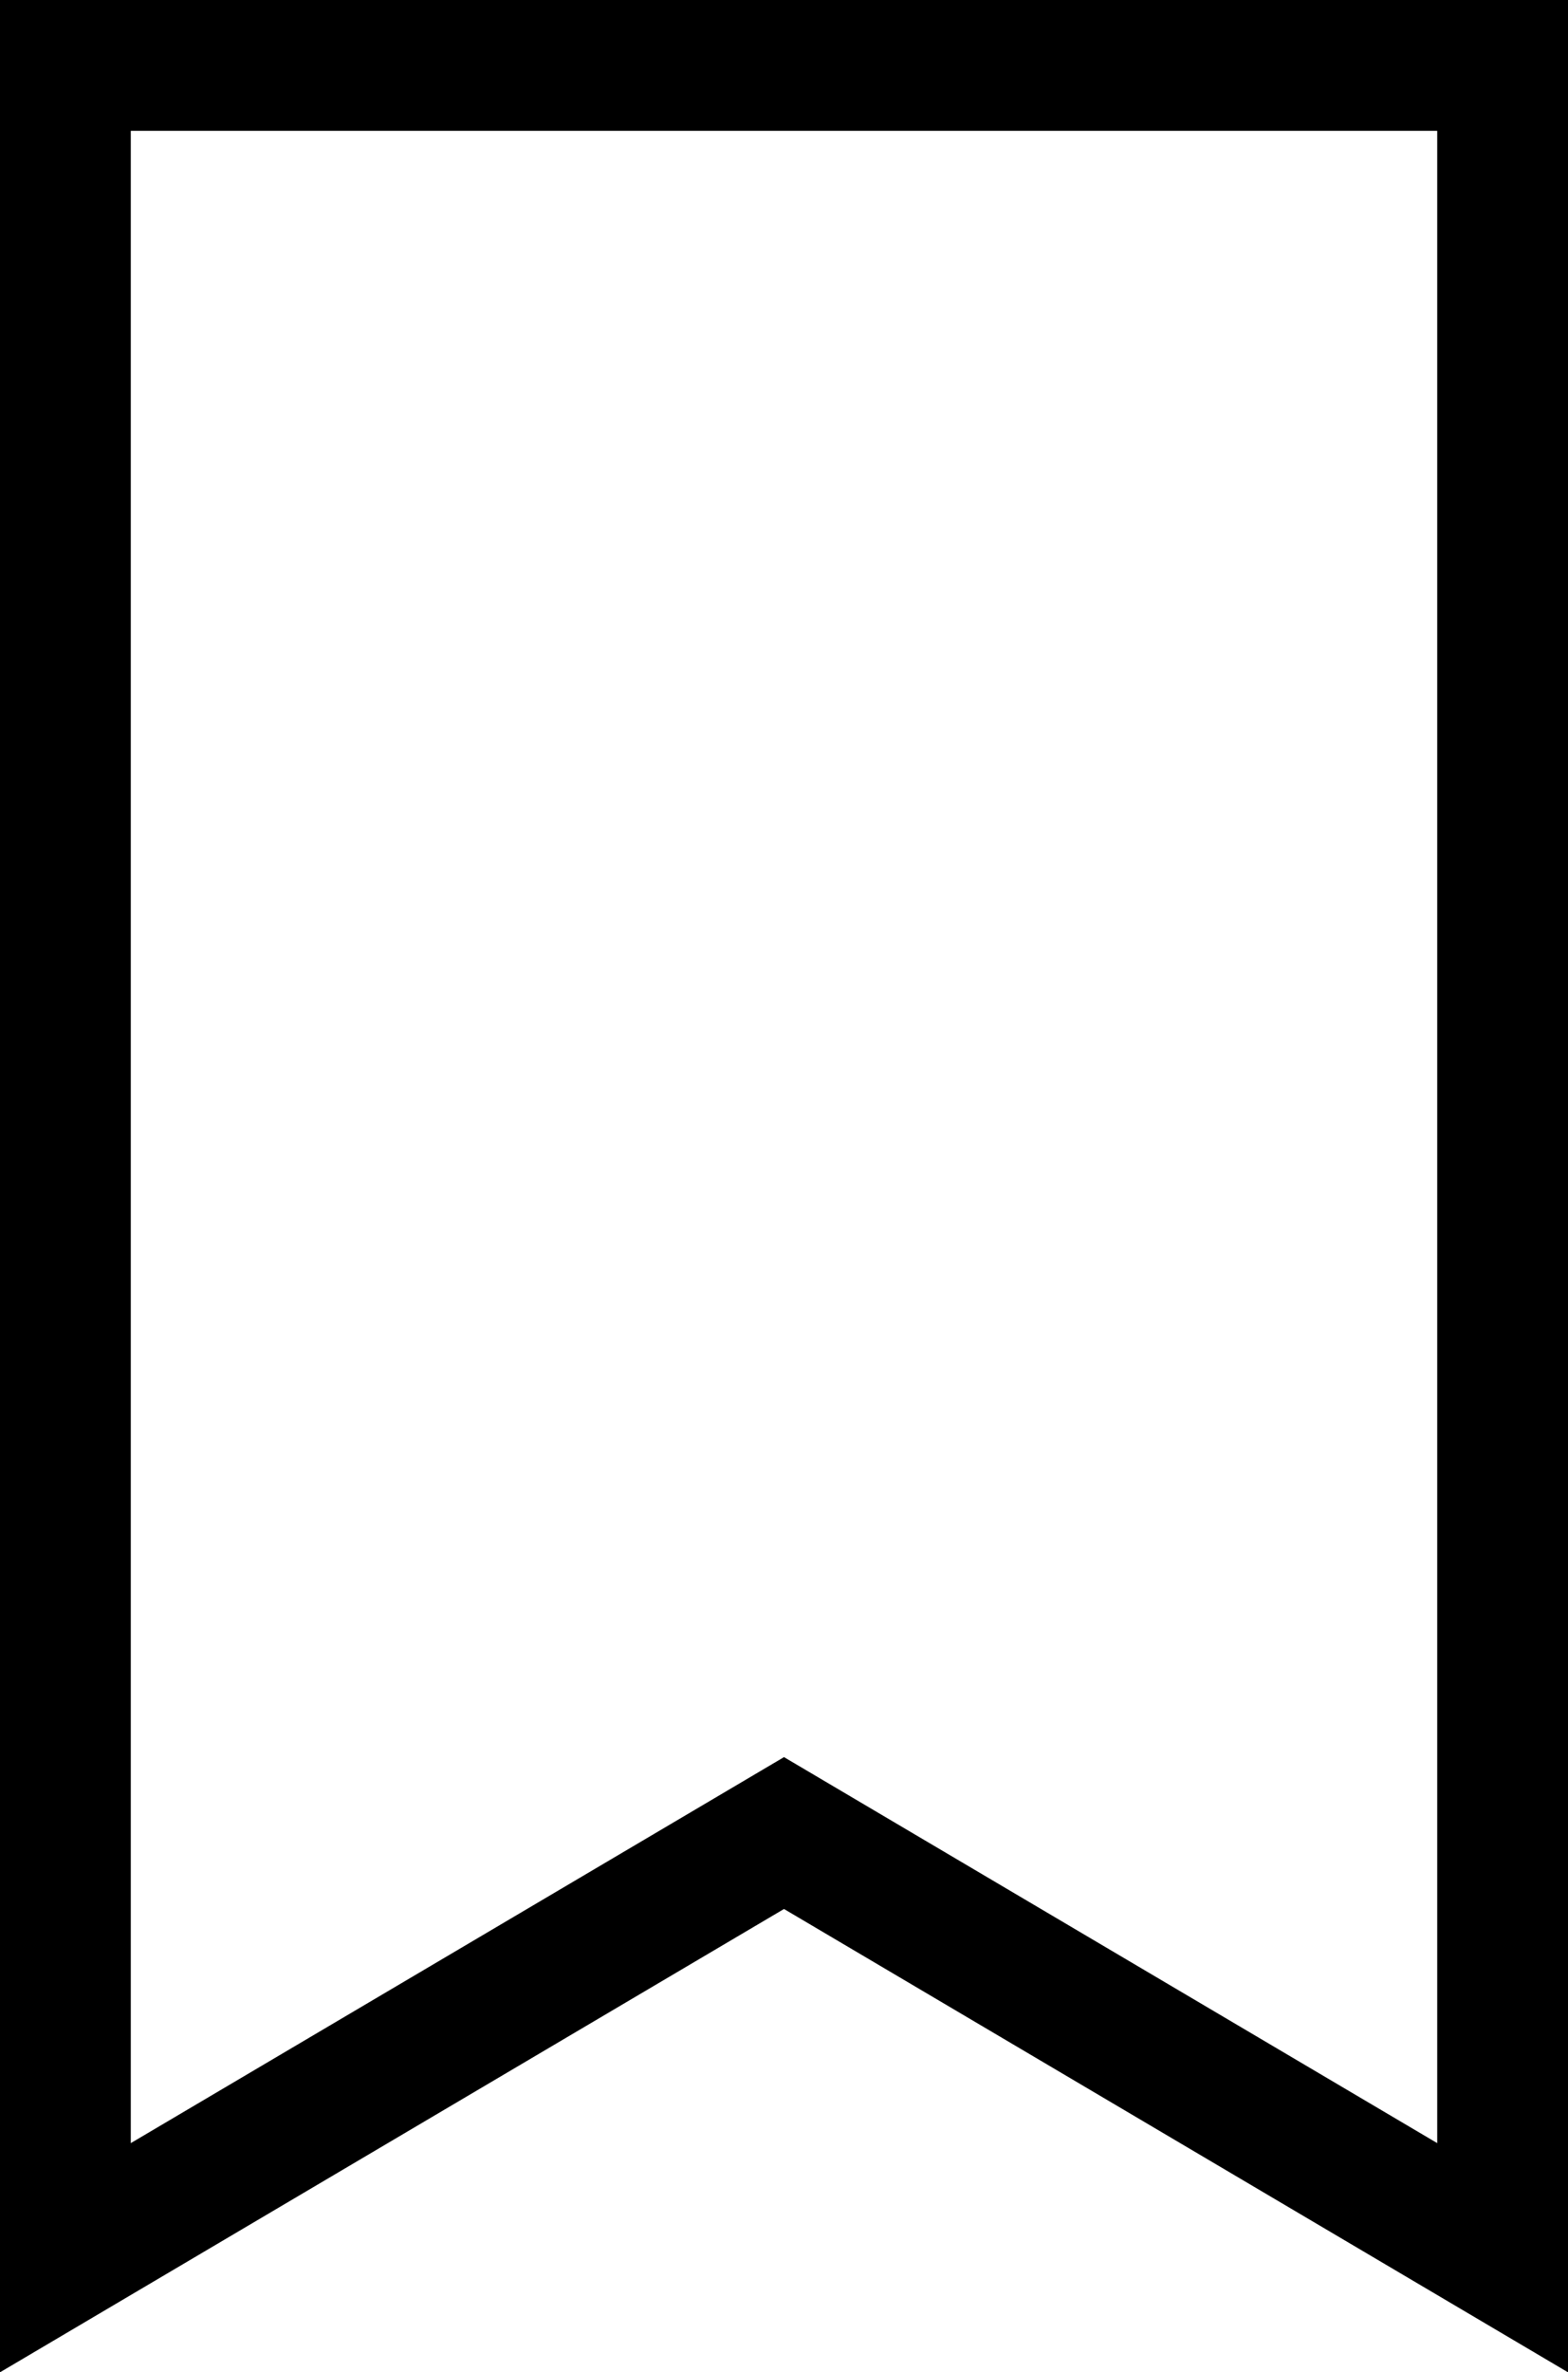 <?xml version="1.0" encoding="UTF-8"?>
<svg id="Lager_1" data-name="Lager 1" xmlns="http://www.w3.org/2000/svg" viewBox="0 0 119.9 181.36">
  <defs>
    <style>
      .cls-1 {
        stroke-width: 0px;
      }
    </style>
  </defs>
  <path class="cls-1" d="M119.9,181.36l-59.95-35.42L0,181.36V0h119.9v181.36ZM10,10v153.84l49.95-29.51,49.95,29.51V10H10Z"/>
</svg>